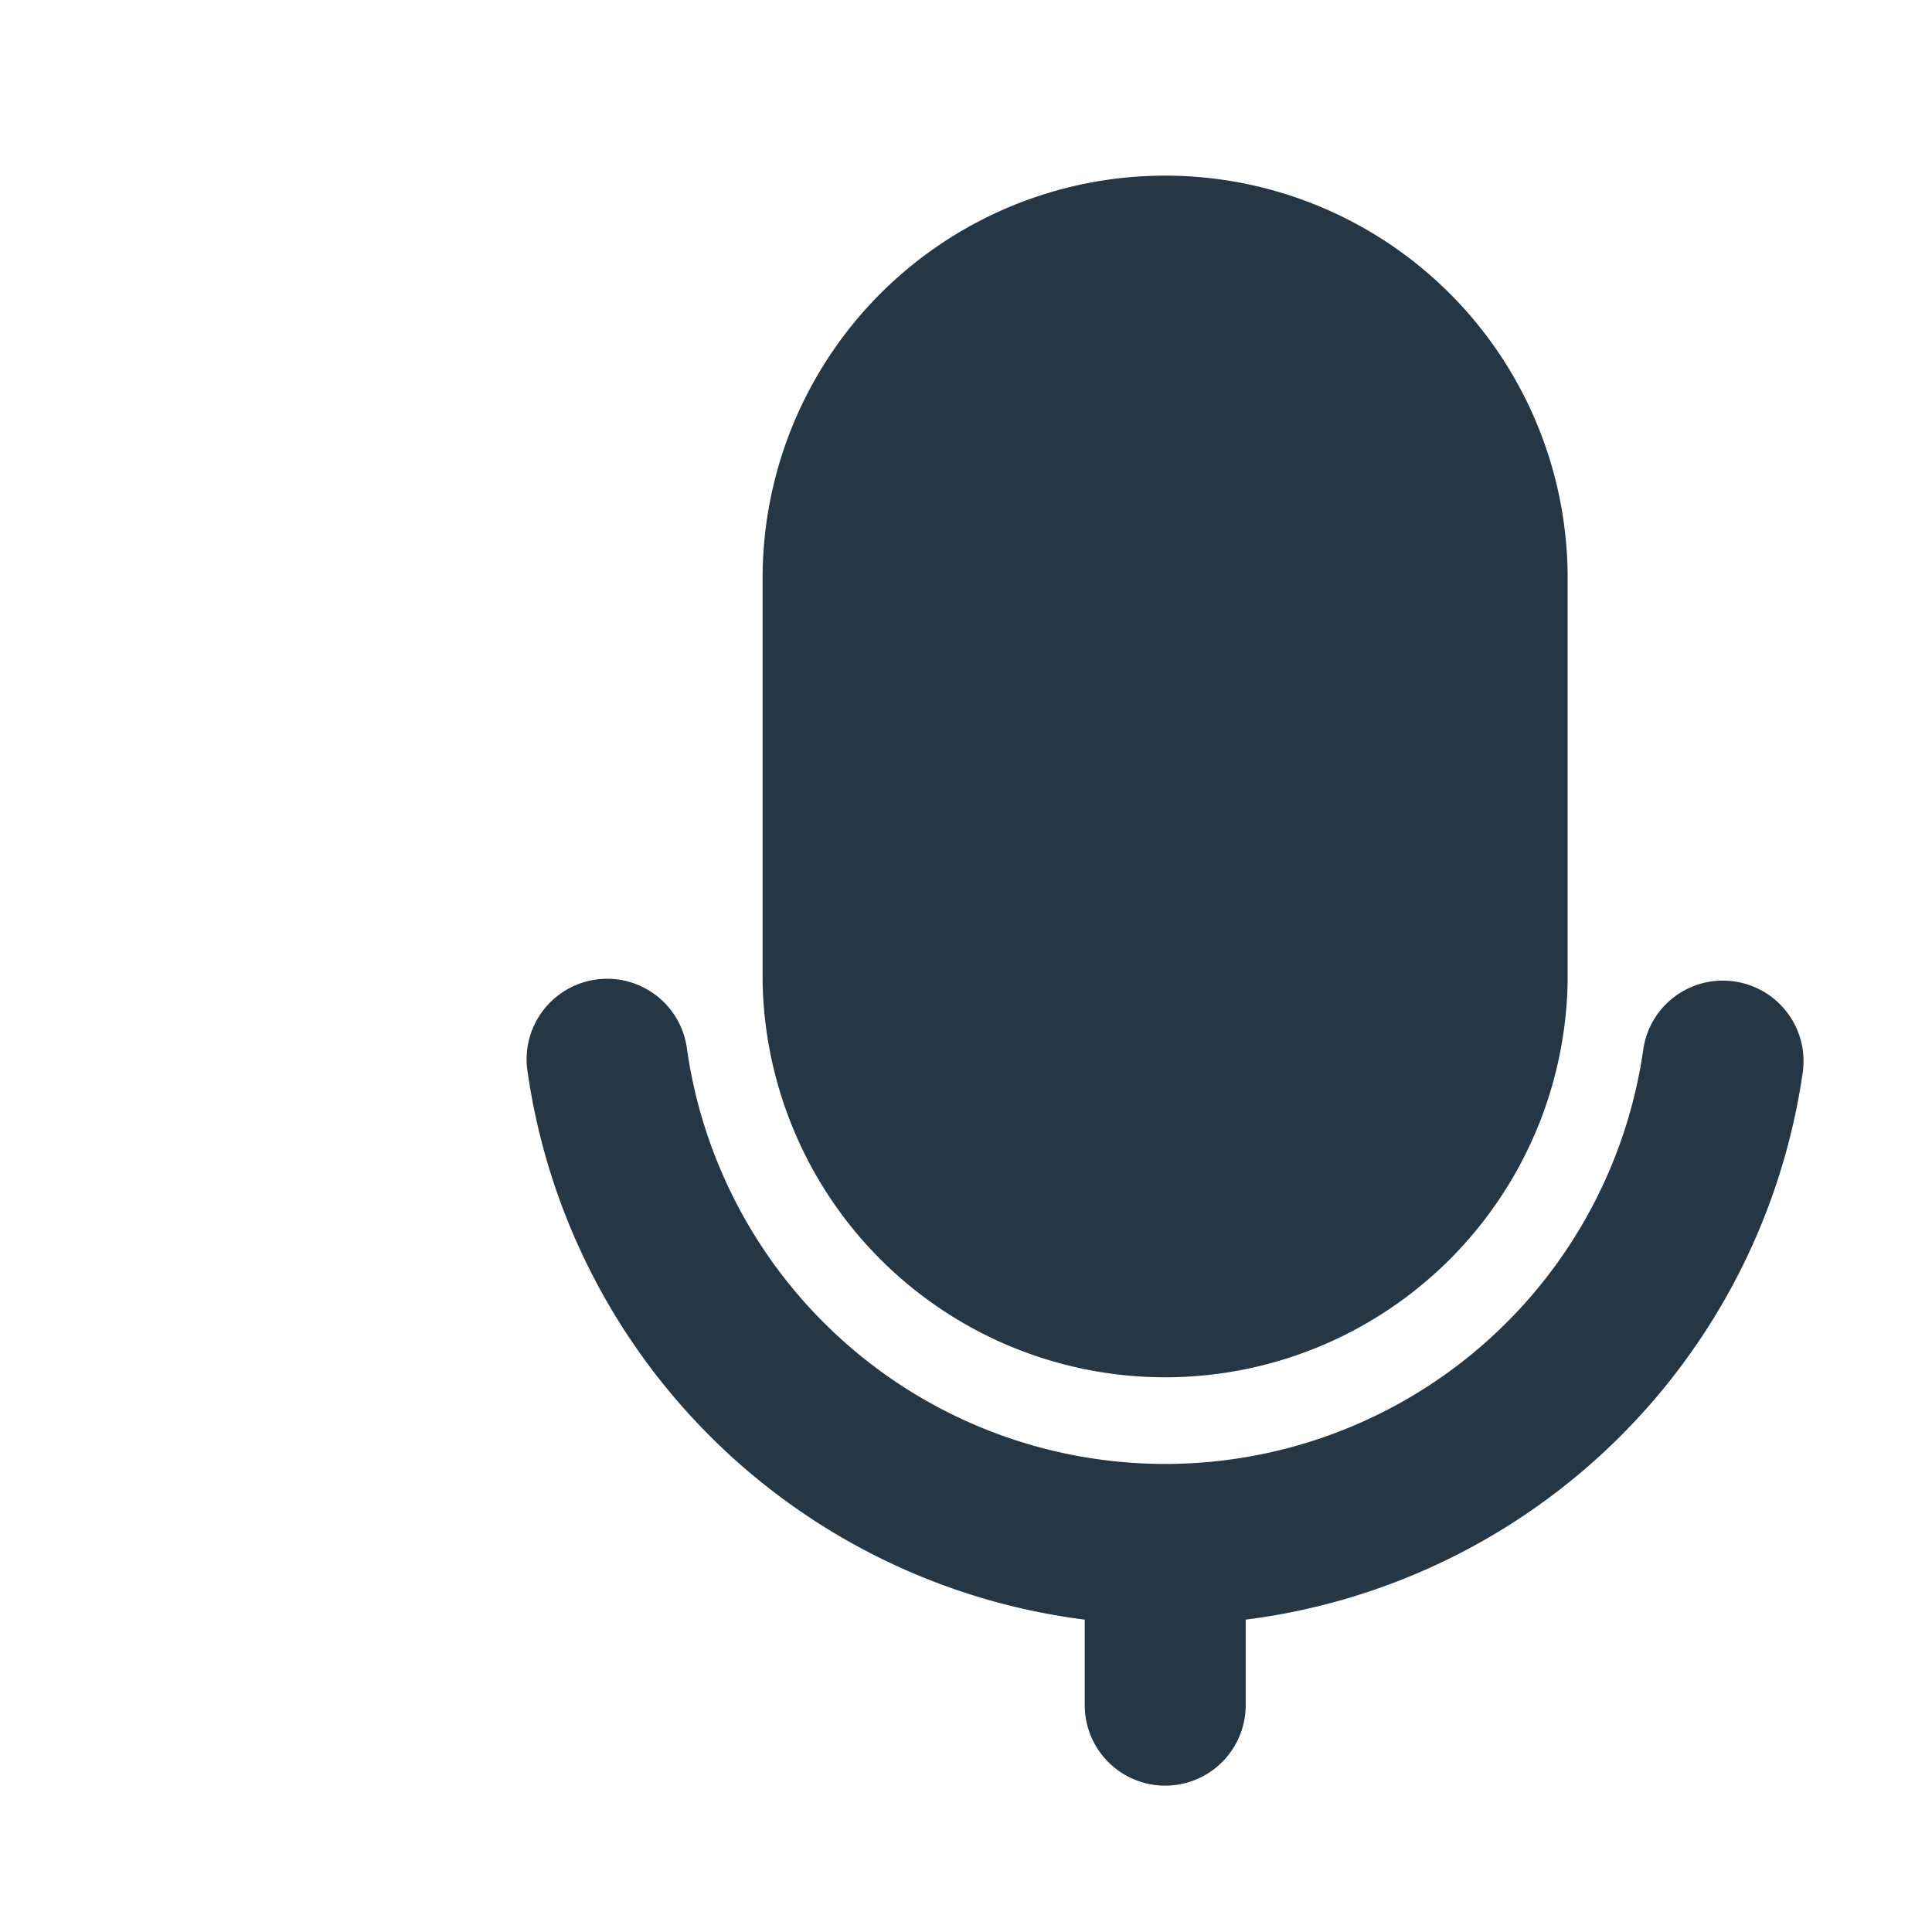 <svg xmlns="http://www.w3.org/2000/svg" fill="none" viewBox="0 0 22 22">
    <path fill="#253745" d="M19.75 11.176a.917.917 0 0 1 .778 1.037 7.338 7.338 0 0 1-6.343 6.23v.974a.916.916 0 1 1-1.833 0v-.974a7.339 7.339 0 0 1-6.343-6.23.917.917 0 1 1 1.815-.26 5.5 5.5 0 0 0 10.888 0 .914.914 0 0 1 1.037-.777ZM13.267 2a4.583 4.583 0 0 1 4.584 4.583v4.584a4.584 4.584 0 0 1-9.167 0V6.583A4.583 4.583 0 0 1 13.268 2Z"/>
</svg>
